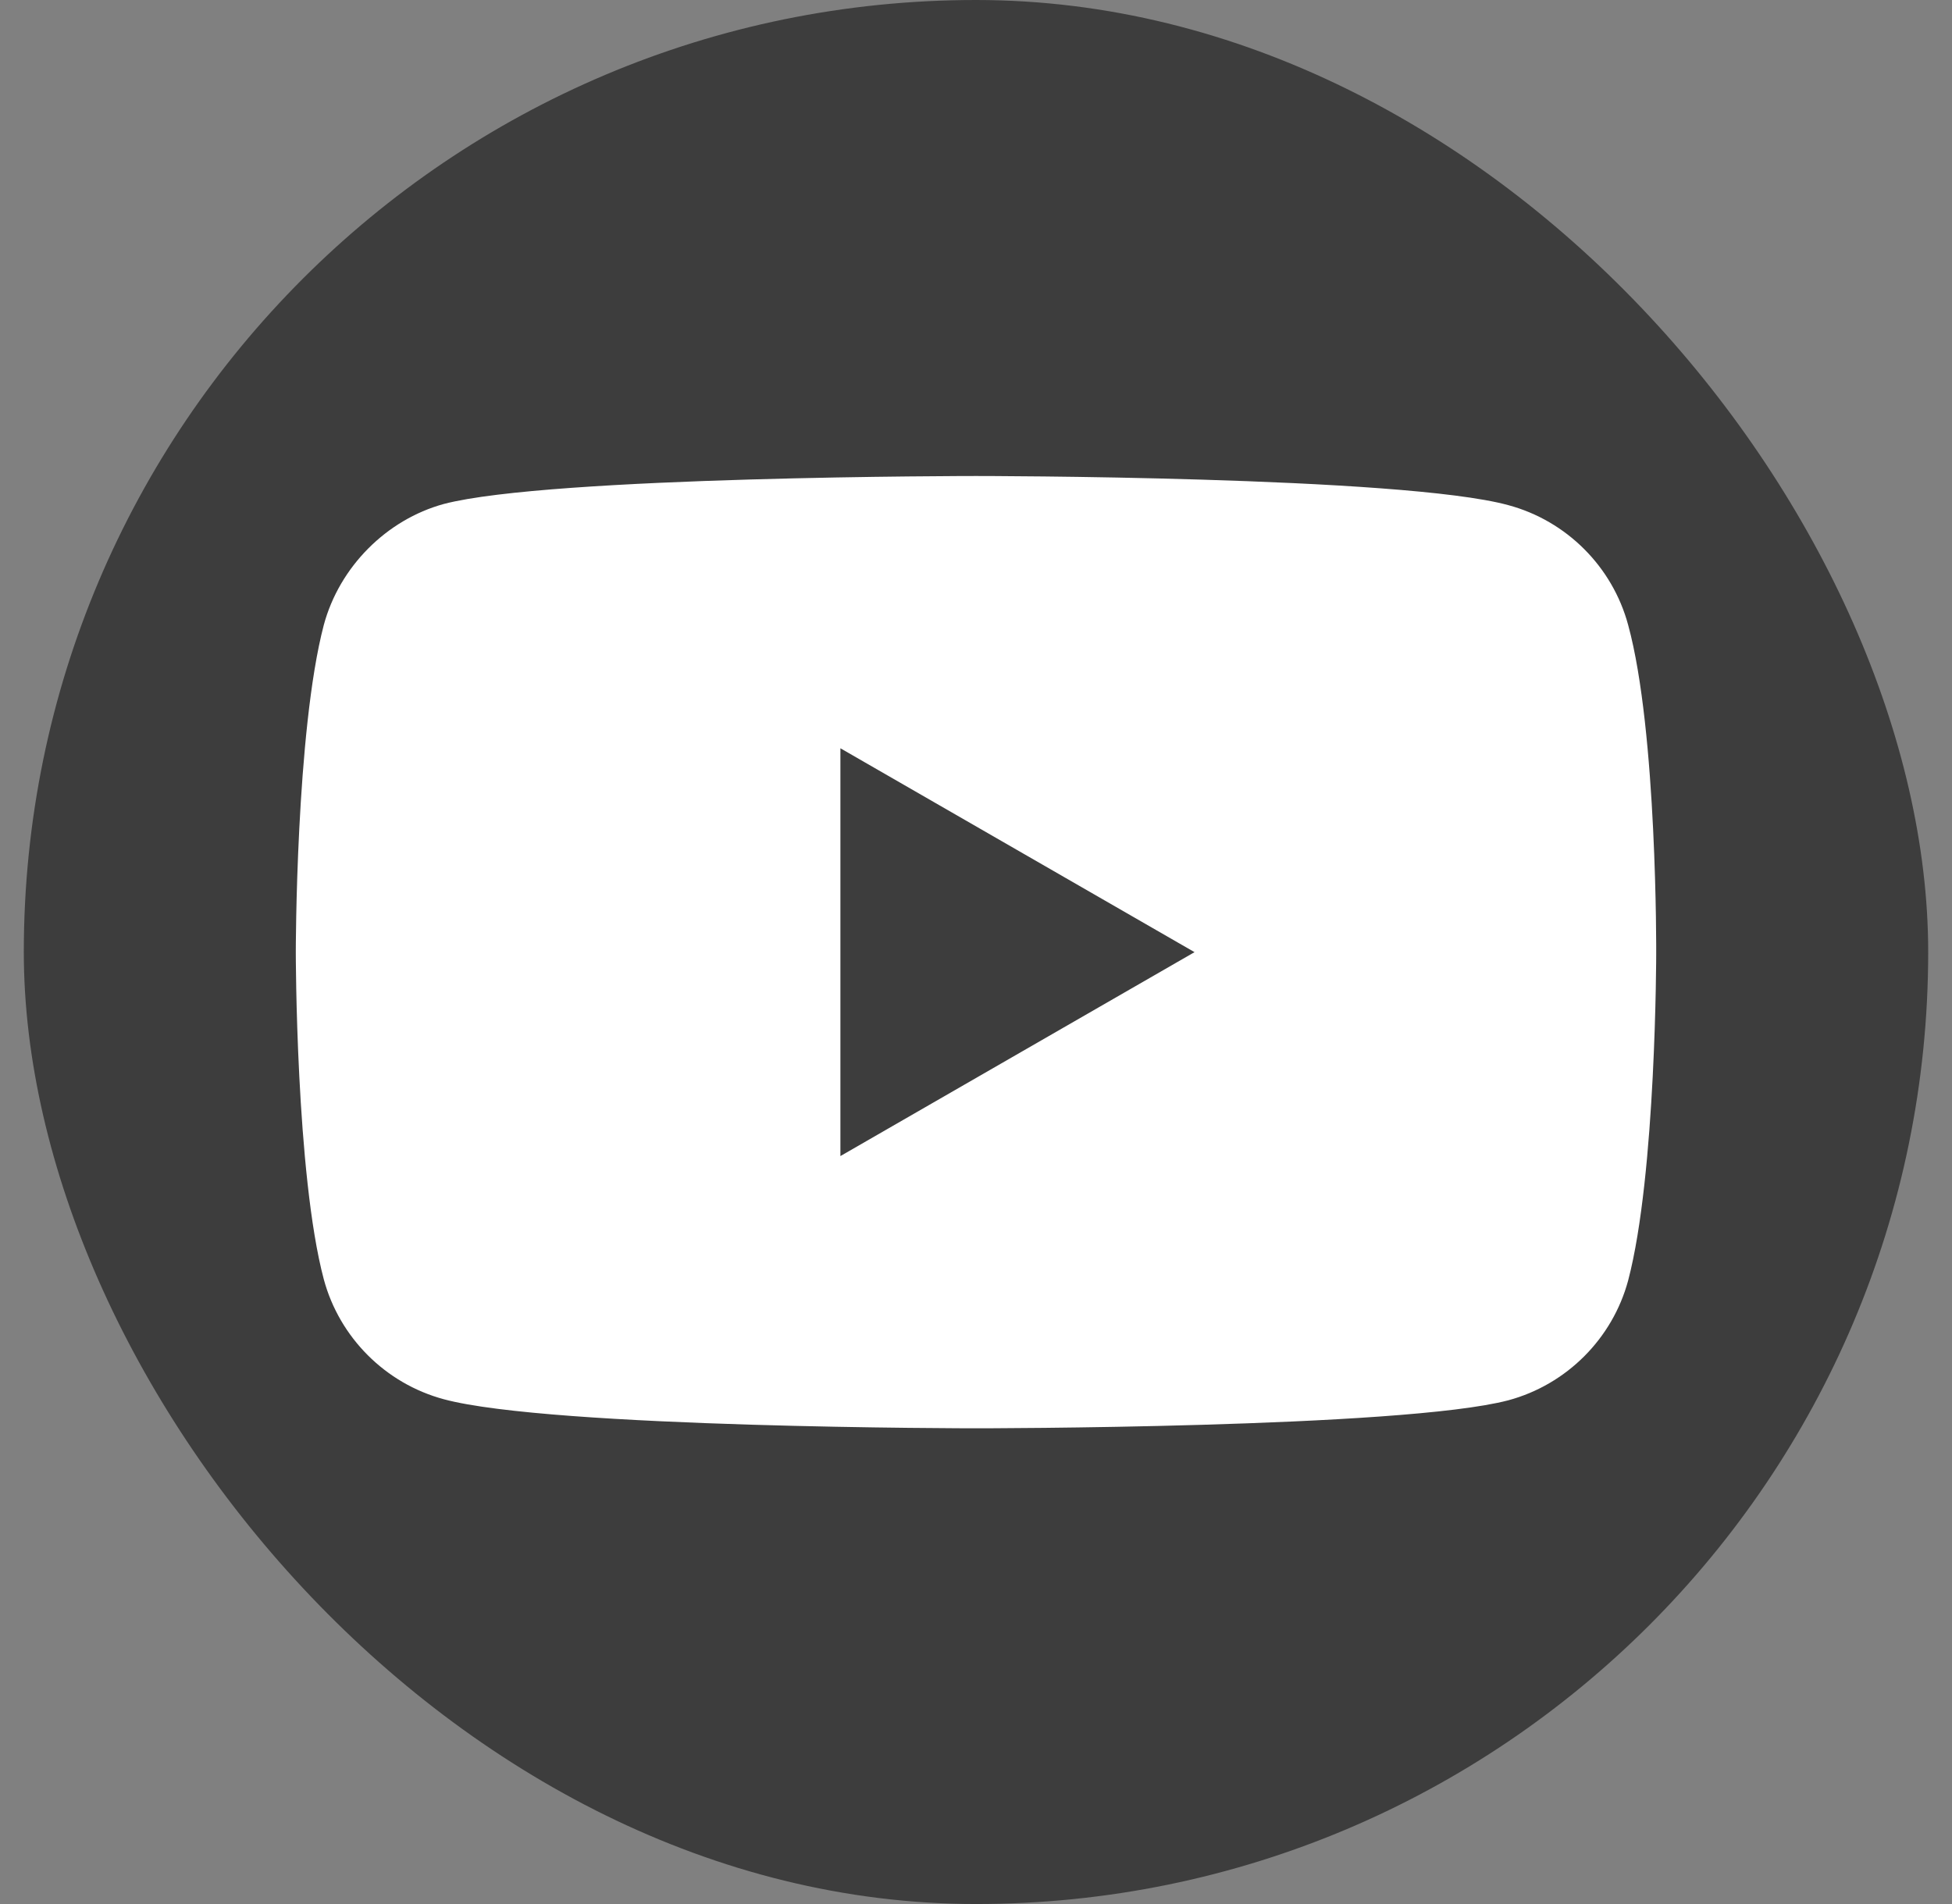 <svg width="41" height="40" viewBox="0 0 41 40" fill="none" xmlns="http://www.w3.org/2000/svg">
<rect x="0" y="0" width="41" height="40" fill="#808080" stroke="none"/>
<rect x="0.5" width="40" height="40" rx="20" fill="#3D3D3D"/>
<path fill-rule="evenodd" clip-rule="evenodd" d="M31.68 10.612C32.904 10.941 33.869 11.906 34.198 13.13C34.81 15.366 34.787 20.027 34.787 20.027C34.787 20.027 34.787 24.664 34.198 26.9C33.869 28.123 32.904 29.088 31.68 29.418C29.444 30.006 20.5 30.006 20.5 30.006C20.5 30.006 11.579 30.006 9.32 29.395C8.096 29.065 7.131 28.1 6.801 26.876C6.213 24.664 6.213 20.003 6.213 20.003C6.213 20.003 6.213 15.366 6.801 13.13C7.131 11.906 8.119 10.918 9.32 10.588C11.556 10 20.5 10 20.5 10C20.5 10 29.444 10 31.68 10.612ZM25.09 20.003L17.652 24.287V15.72L25.09 20.003Z" fill="white"/>
</svg>
